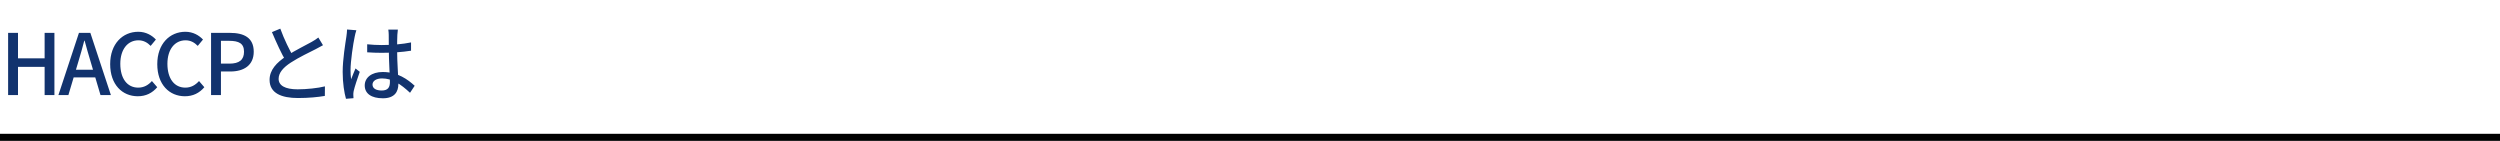 <svg width="710" height="40" viewBox="0 0 710 40" fill="none" xmlns="http://www.w3.org/2000/svg">
<path d="M2.304 27V9.336H5.112V16.56H12.672V9.336H15.456V27H12.672V18.984H5.112V27H2.304ZM16.589 27L22.421 9.336H25.661L31.493 27H28.541L25.709 17.424C25.109 15.504 24.581 13.512 24.029 11.544H23.933C23.405 13.536 22.877 15.504 22.277 17.424L19.421 27H16.589ZM19.877 21.984V19.8H28.133V21.984H19.877ZM39.136 27.336C34.72 27.336 31.288 24.024 31.288 18.216C31.288 12.456 34.816 9.024 39.28 9.024C41.488 9.024 43.192 10.08 44.272 11.232L42.784 13.032C41.872 12.096 40.768 11.448 39.328 11.448C36.28 11.448 34.168 13.992 34.168 18.12C34.168 22.32 36.136 24.888 39.256 24.888C40.864 24.888 42.112 24.168 43.144 23.016L44.656 24.768C43.24 26.424 41.44 27.336 39.136 27.336ZM52.514 27.336C48.098 27.336 44.666 24.024 44.666 18.216C44.666 12.456 48.194 9.024 52.658 9.024C54.866 9.024 56.57 10.08 57.65 11.232L56.162 13.032C55.25 12.096 54.146 11.448 52.706 11.448C49.658 11.448 47.546 13.992 47.546 18.12C47.546 22.32 49.514 24.888 52.634 24.888C54.242 24.888 55.49 24.168 56.522 23.016L58.034 24.768C56.618 26.424 54.818 27.336 52.514 27.336ZM59.941 27V9.336H65.317C69.254 9.336 72.061 10.68 72.061 14.688C72.061 18.552 69.254 20.304 65.413 20.304H62.749V27H59.941ZM62.749 18.072H65.15C67.957 18.072 69.302 16.992 69.302 14.688C69.302 12.336 67.862 11.592 65.029 11.592H62.749V18.072ZM91.728 12.84C91.104 13.2 90.432 13.56 89.64 13.968C88.08 14.76 84.888 16.272 82.608 17.76C80.472 19.152 79.128 20.64 79.128 22.392C79.128 24.264 80.928 25.368 84.528 25.368C87.072 25.368 90.288 25.032 92.28 24.528L92.256 27.24C90.336 27.576 87.672 27.84 84.624 27.84C79.992 27.84 76.56 26.496 76.56 22.68C76.56 19.872 78.528 17.784 81.36 15.912C83.736 14.328 86.952 12.792 88.464 11.928C89.256 11.472 89.856 11.112 90.408 10.656L91.728 12.84ZM79.608 8.136C80.736 11.256 82.224 14.208 83.352 16.176L81.24 17.424C79.968 15.36 78.528 12.168 77.232 9.12L79.608 8.136ZM104.28 12.576C105.648 12.72 106.968 12.792 108.408 12.792C111.312 12.792 114.288 12.552 116.736 12.048V14.4C114.192 14.808 111.24 15 108.384 15C106.992 15 105.696 14.952 104.28 14.856V12.576ZM112.992 8.4C112.92 8.856 112.872 9.384 112.848 9.888C112.8 10.728 112.776 12.408 112.776 13.968C112.776 17.976 113.136 21.432 113.136 23.832C113.136 26.04 112.08 27.912 108.744 27.912C105.48 27.912 103.584 26.592 103.584 24.264C103.584 22.08 105.504 20.448 108.696 20.448C112.944 20.448 115.8 22.56 117.768 24.36L116.448 26.352C113.832 23.904 111.408 22.272 108.504 22.272C106.896 22.272 105.792 22.968 105.792 24.024C105.792 25.152 106.872 25.704 108.408 25.704C110.184 25.704 110.736 24.792 110.736 23.28C110.736 21.576 110.424 17.28 110.424 13.992C110.424 12.264 110.4 10.704 110.4 9.912C110.4 9.528 110.352 8.832 110.28 8.4H112.992ZM101.208 8.592C101.04 9.024 100.8 10.008 100.728 10.44C100.296 12.408 99.552 17.376 99.552 19.944C99.552 20.808 99.6 21.648 99.72 22.512C100.08 21.528 100.584 20.352 100.968 19.44L102.168 20.4C101.544 22.2 100.704 24.648 100.44 25.872C100.368 26.208 100.32 26.712 100.344 26.976C100.344 27.216 100.368 27.6 100.392 27.888L98.256 28.056C97.776 26.352 97.32 23.664 97.32 20.424C97.32 16.848 98.088 12.288 98.376 10.368C98.472 9.744 98.544 9 98.568 8.376L101.208 8.592Z" fill="#12336E"/>
<line y1="39" x2="710" y2="39" stroke="black" stroke-width="2"/>
</svg>

